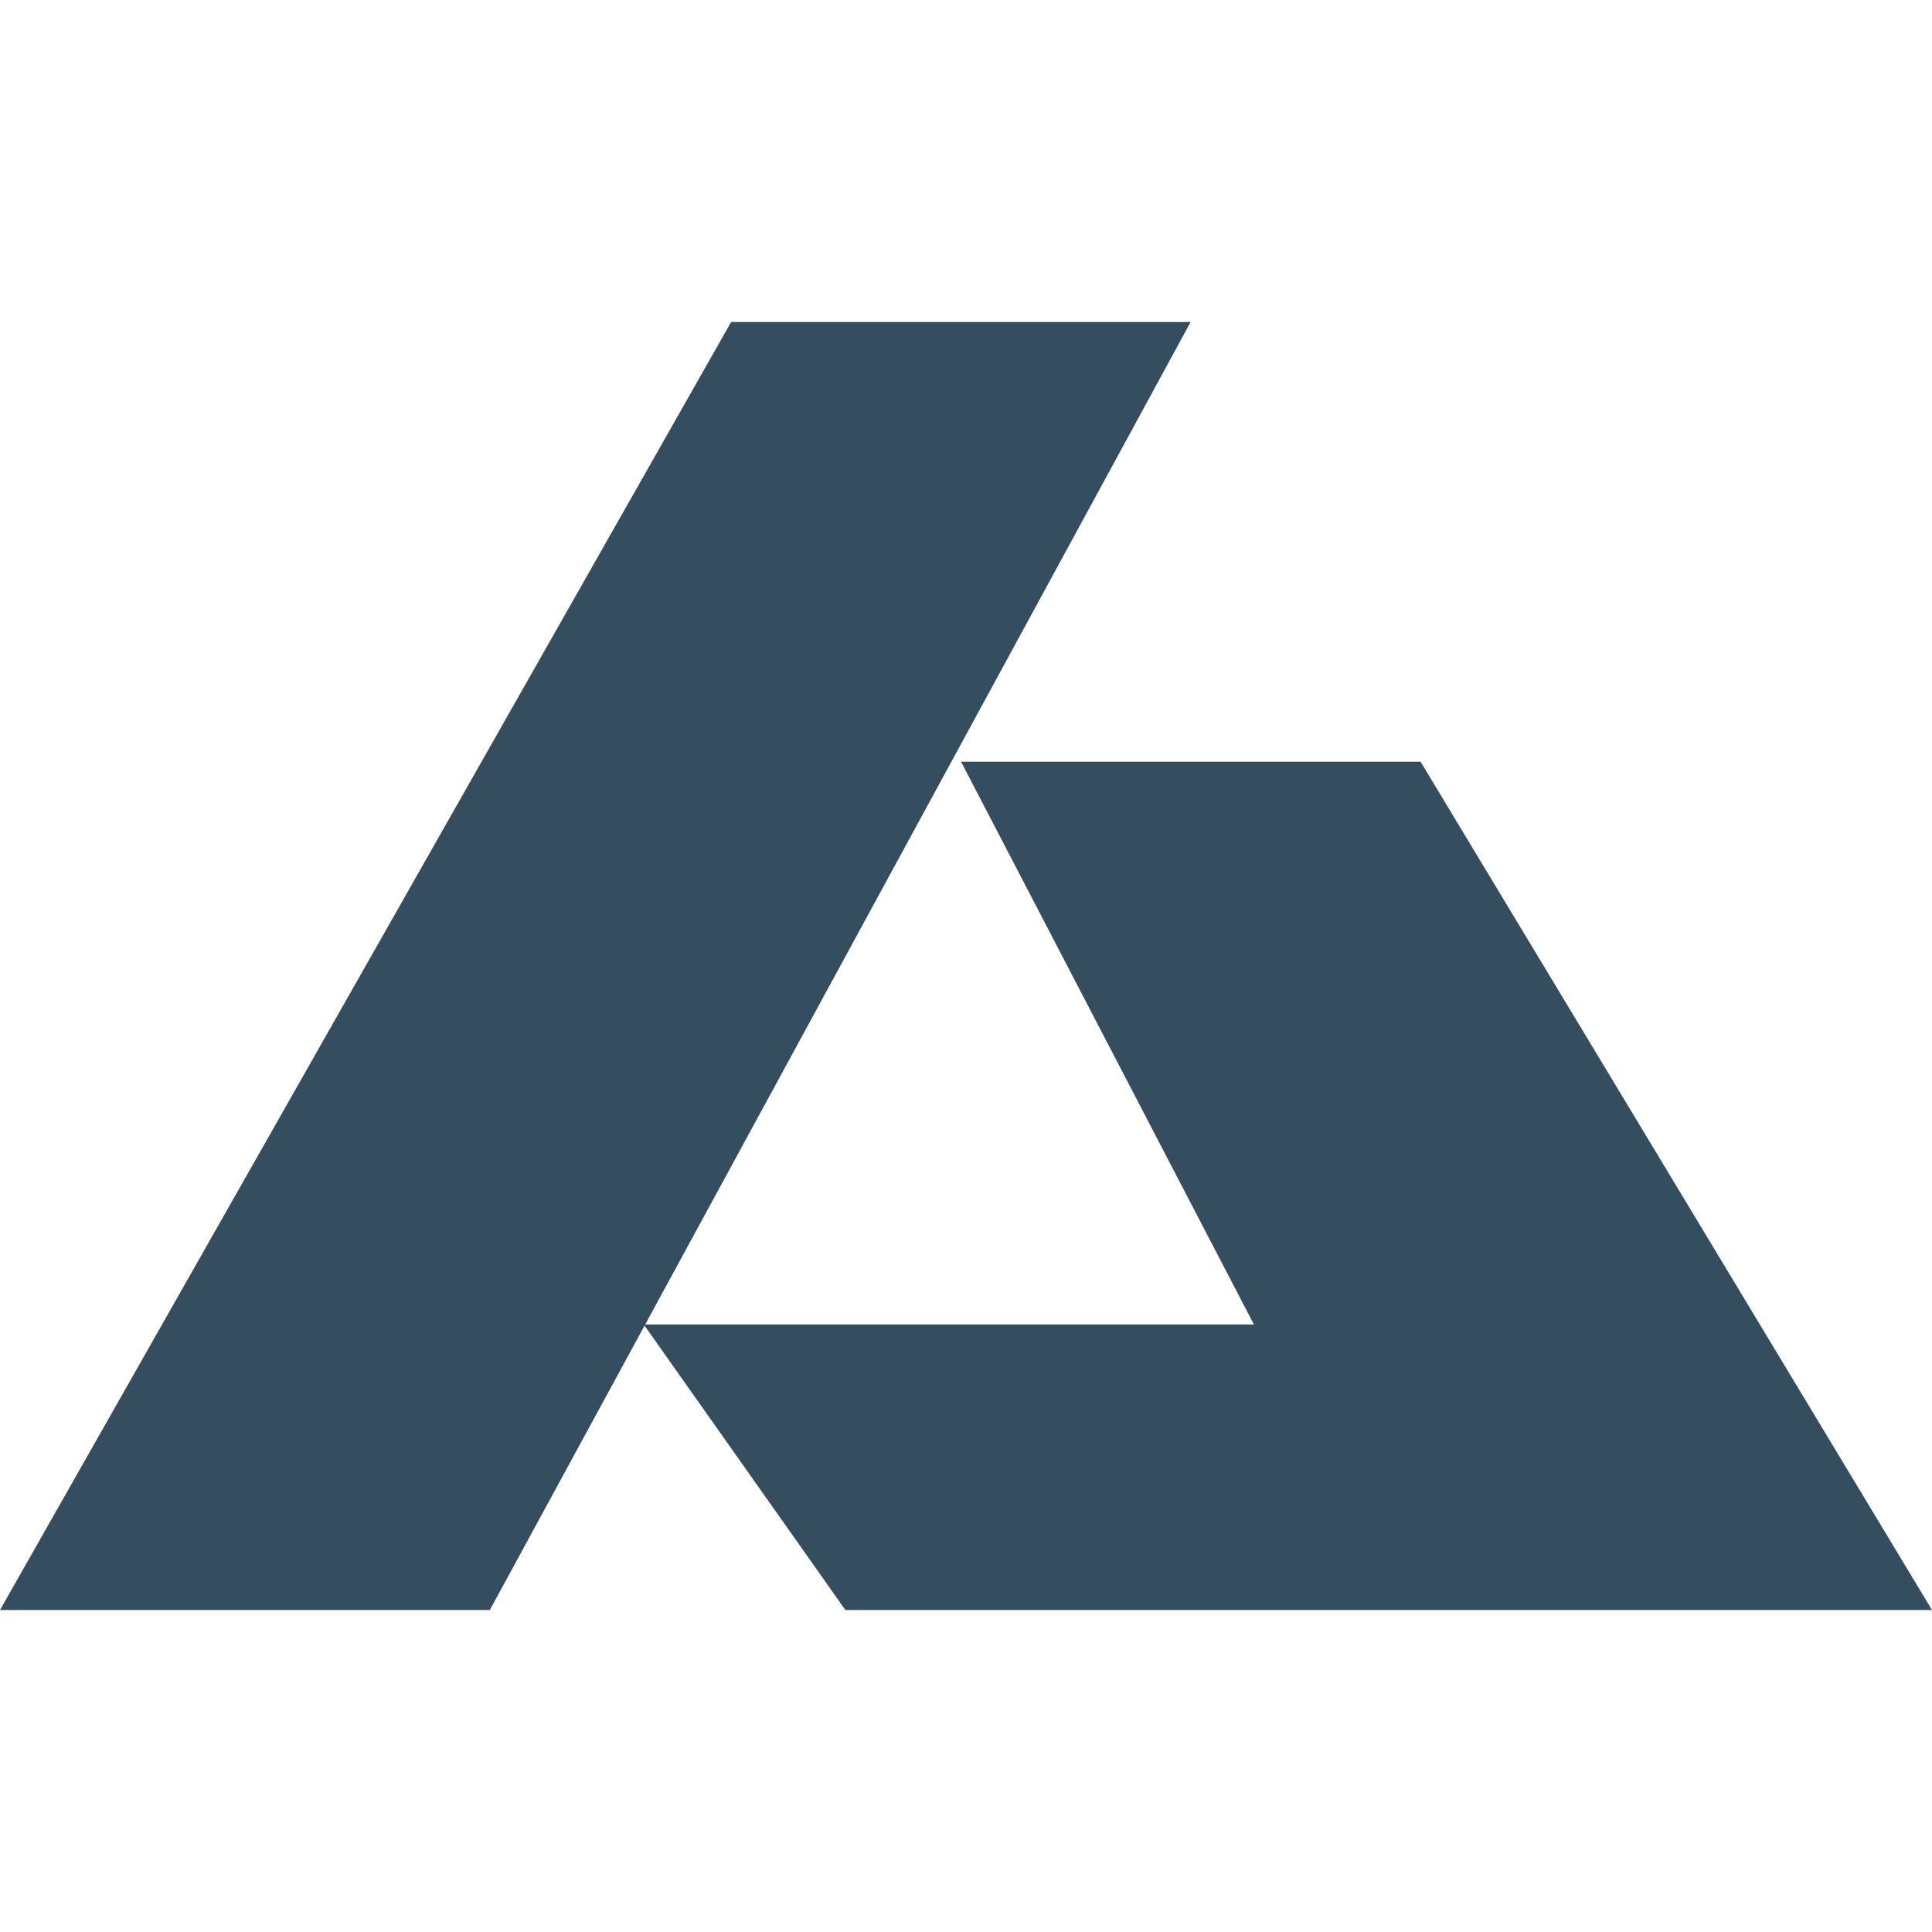 <svg xmlns="http://www.w3.org/2000/svg" fill="none" viewBox="0 0 48 48" height="48" width="48">
<path fill="#344E60" d="M18.165 8L0 40H12.17L29.581 8H18.165Z"></path>
<path fill="#344E60" d="M35.294 18.925H23.877L31.153 32.906H15.993L21.003 40H48L35.294 18.925Z"></path>
</svg>
